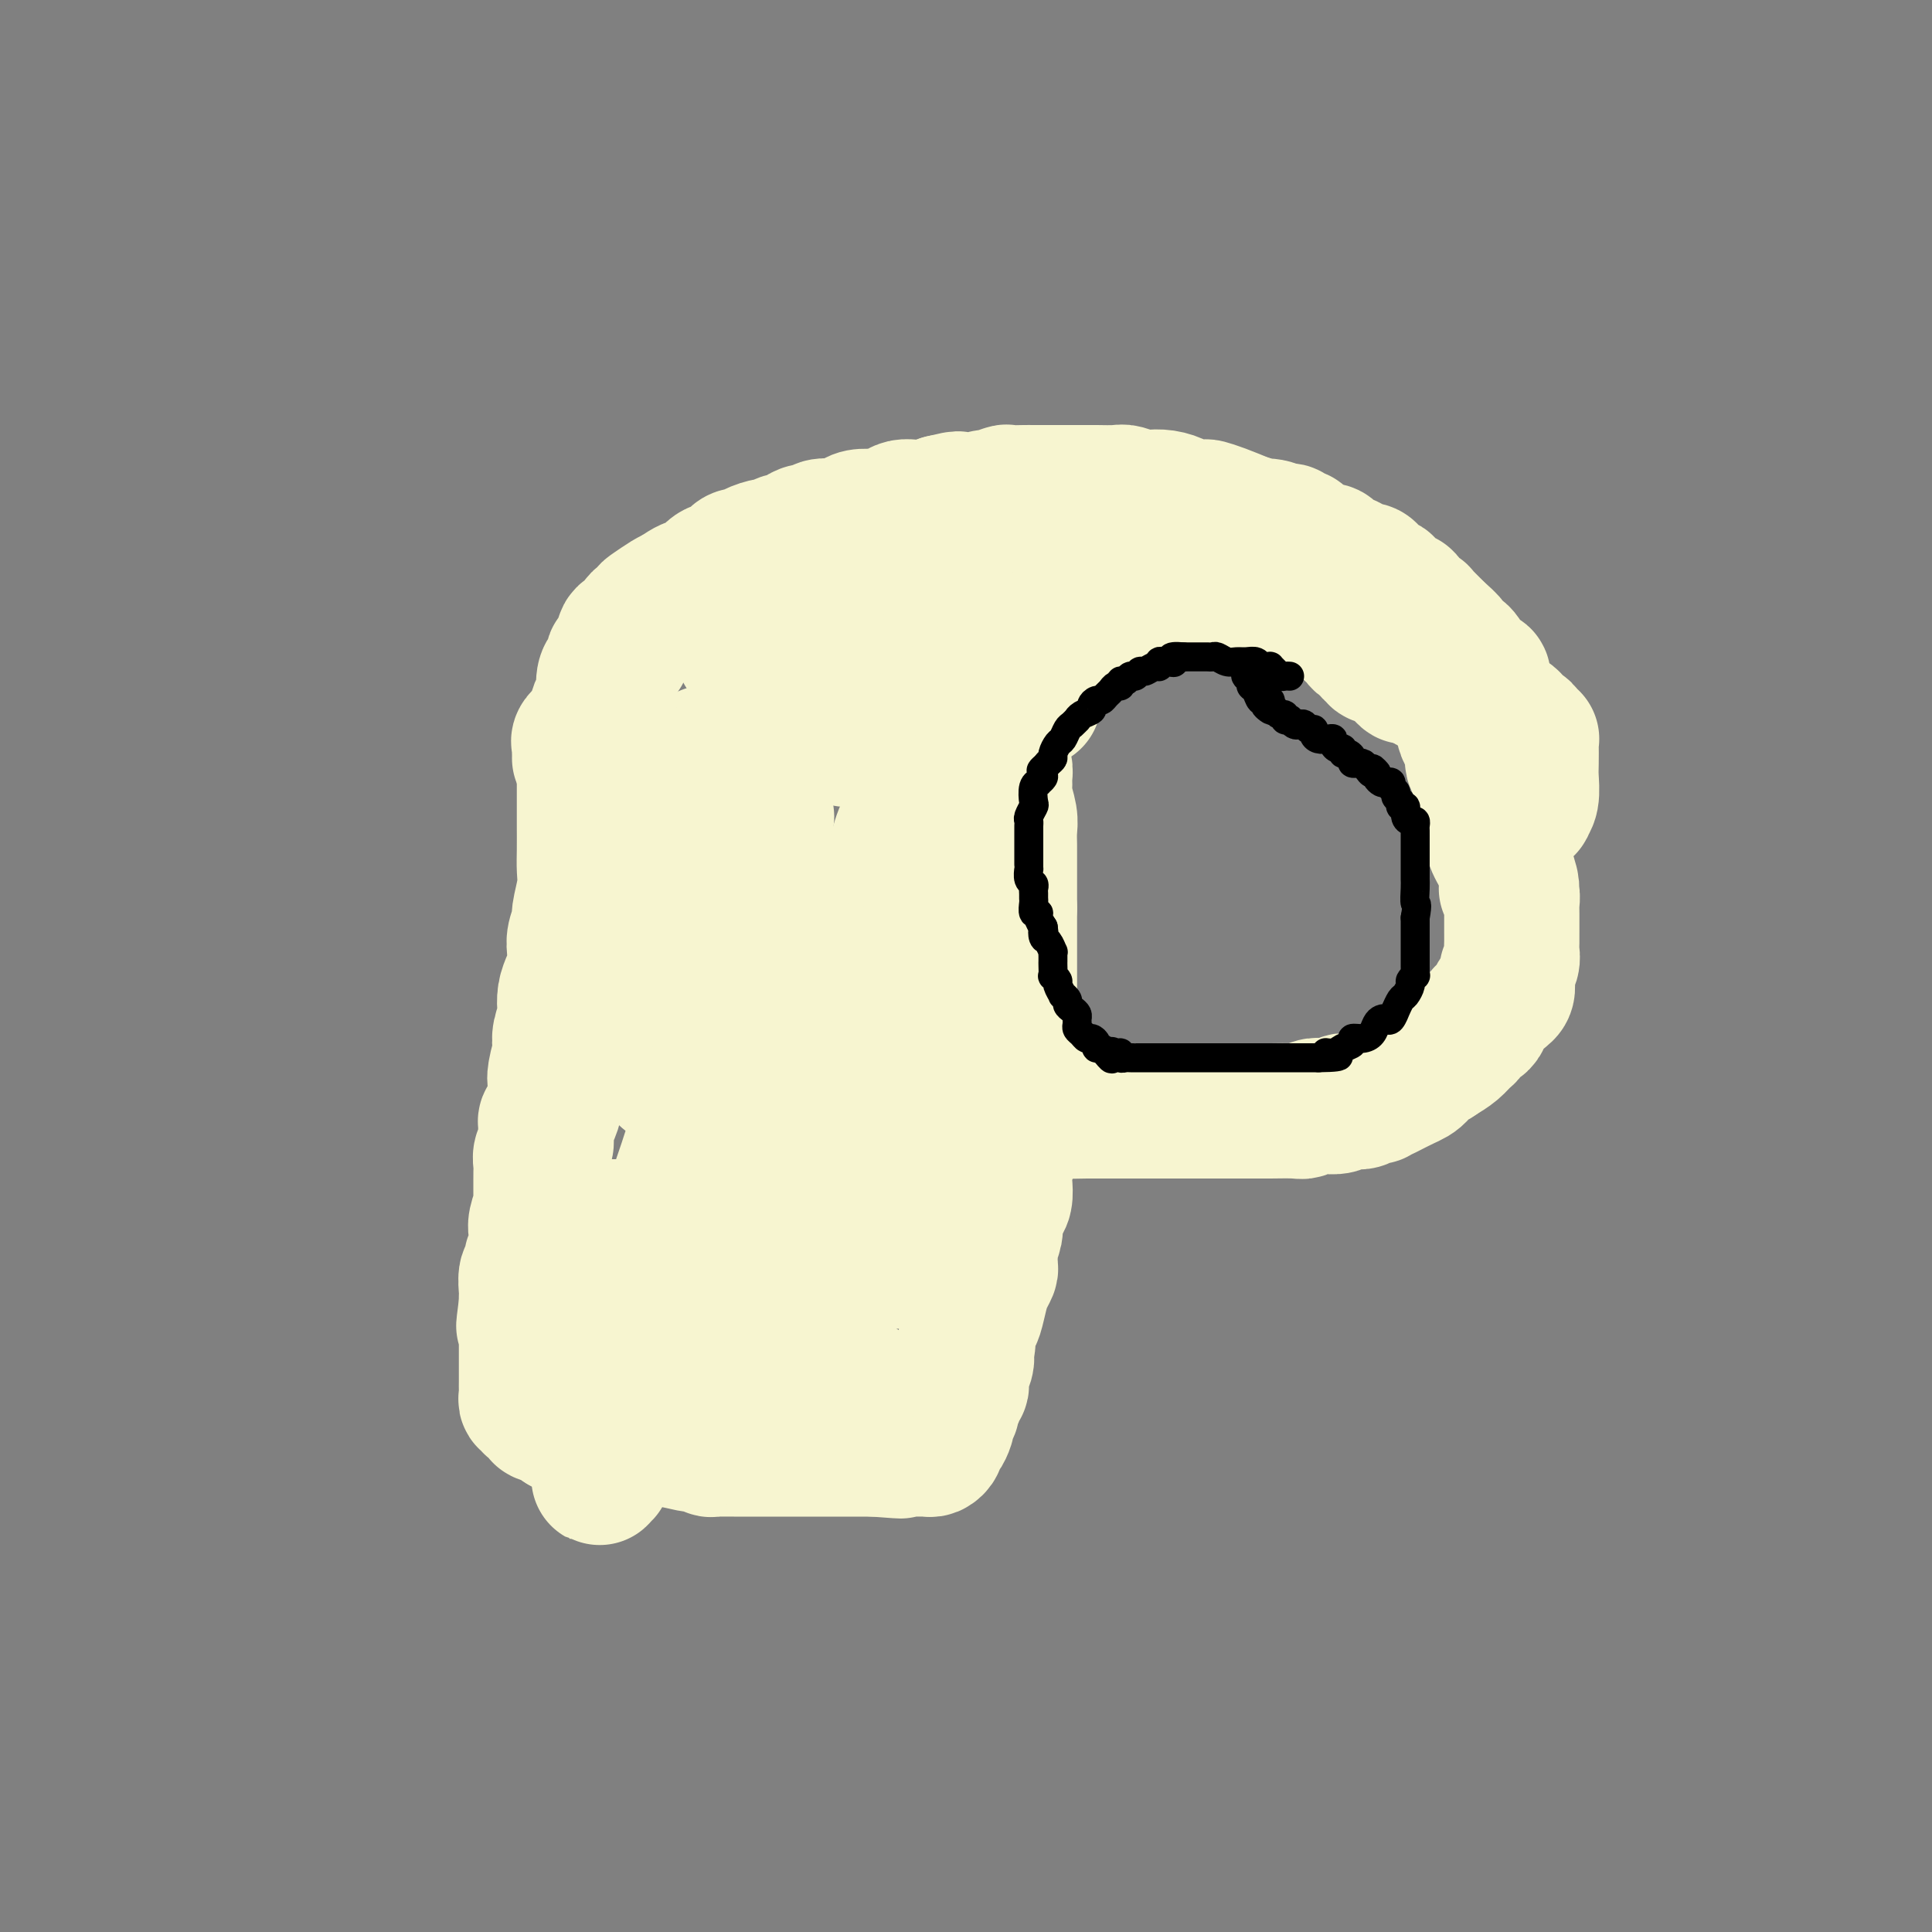 <svg viewBox='0 0 400 400' version='1.1' xmlns='http://www.w3.org/2000/svg' xmlns:xlink='http://www.w3.org/1999/xlink'><rect x="0" y="0" width="400" height="400" fill="#808080" stroke="none"/><g fill='none' stroke='#F7F5D0' stroke-width='28' stroke-linecap='round' stroke-linejoin='round'><path d='M121,161c-0.000,0.493 -0.000,0.987 0,1c0.000,0.013 0.000,-0.454 0,0c-0.000,0.454 -0.000,1.829 0,3c0.000,1.171 0.001,2.138 0,3c-0.001,0.862 -0.004,1.618 0,3c0.004,1.382 0.016,3.391 0,5c-0.016,1.609 -0.061,2.818 0,4c0.061,1.182 0.226,2.336 0,4c-0.226,1.664 -0.844,3.838 -1,5c-0.156,1.162 0.152,1.311 0,2c-0.152,0.689 -0.762,1.916 -1,3c-0.238,1.084 -0.102,2.023 0,3c0.102,0.977 0.172,1.990 0,3c-0.172,1.010 -0.586,2.017 -1,3c-0.414,0.983 -0.829,1.943 -1,3c-0.171,1.057 -0.097,2.211 0,3c0.097,0.789 0.219,1.212 0,2c-0.219,0.788 -0.777,1.939 -1,3c-0.223,1.061 -0.112,2.030 0,3'/><path d='M116,217c-0.713,8.959 0.006,3.358 0,2c-0.006,-1.358 -0.736,1.527 -1,3c-0.264,1.473 -0.060,1.532 0,2c0.060,0.468 -0.022,1.343 0,2c0.022,0.657 0.149,1.096 0,2c-0.149,0.904 -0.575,2.273 -1,3c-0.425,0.727 -0.850,0.814 -1,1c-0.150,0.186 -0.026,0.472 0,1c0.026,0.528 -0.046,1.297 0,2c0.046,0.703 0.208,1.339 0,2c-0.208,0.661 -0.788,1.348 -1,2c-0.212,0.652 -0.057,1.269 0,2c0.057,0.731 0.015,1.576 0,2c-0.015,0.424 -0.004,0.428 0,1c0.004,0.572 0.001,1.713 0,2c-0.001,0.287 0.001,-0.280 0,0c-0.001,0.280 -0.004,1.405 0,2c0.004,0.595 0.015,0.659 0,1c-0.015,0.341 -0.057,0.959 0,1c0.057,0.041 0.212,-0.494 0,0c-0.212,0.494 -0.793,2.019 -1,3c-0.207,0.981 -0.040,1.419 0,2c0.040,0.581 -0.046,1.305 0,2c0.046,0.695 0.222,1.359 0,2c-0.222,0.641 -0.844,1.257 -1,2c-0.156,0.743 0.154,1.614 0,2c-0.154,0.386 -0.773,0.289 -1,1c-0.227,0.711 -0.061,2.232 0,3c0.061,0.768 0.016,0.784 0,1c-0.016,0.216 -0.005,0.633 0,1c0.005,0.367 0.002,0.683 0,1'/><path d='M109,270c-1.083,8.378 -0.290,2.822 0,1c0.290,-1.822 0.078,0.089 0,1c-0.078,0.911 -0.021,0.822 0,1c0.021,0.178 0.006,0.624 0,1c-0.006,0.376 -0.001,0.682 0,1c0.001,0.318 0.000,0.648 0,1c-0.000,0.352 -0.000,0.724 0,1c0.000,0.276 0.000,0.454 0,1c-0.000,0.546 -0.000,1.460 0,2c0.000,0.540 0.000,0.707 0,1c-0.000,0.293 -0.000,0.712 0,1c0.000,0.288 0.000,0.444 0,1c-0.000,0.556 -0.001,1.512 0,2c0.001,0.488 0.004,0.508 0,1c-0.004,0.492 -0.016,1.456 0,2c0.016,0.544 0.060,0.667 0,1c-0.060,0.333 -0.222,0.877 0,1c0.222,0.123 0.829,-0.173 1,0c0.171,0.173 -0.095,0.817 0,1c0.095,0.183 0.550,-0.095 1,0c0.450,0.095 0.894,0.564 1,1c0.106,0.436 -0.126,0.838 0,1c0.126,0.162 0.608,0.082 1,0c0.392,-0.082 0.693,-0.166 1,0c0.307,0.166 0.621,0.583 1,1c0.379,0.417 0.823,0.833 1,1c0.177,0.167 0.089,0.083 0,0'/><path d='M116,295c1.284,0.944 0.995,0.304 1,0c0.005,-0.304 0.304,-0.274 1,0c0.696,0.274 1.789,0.790 2,1c0.211,0.210 -0.460,0.112 0,0c0.460,-0.112 2.051,-0.240 3,0c0.949,0.240 1.256,0.848 2,1c0.744,0.152 1.927,-0.152 3,0c1.073,0.152 2.037,0.759 3,1c0.963,0.241 1.925,0.118 3,0c1.075,-0.118 2.264,-0.229 4,0c1.736,0.229 4.020,0.797 5,1c0.980,0.203 0.658,0.040 1,0c0.342,-0.040 1.349,0.042 2,0c0.651,-0.042 0.947,-0.207 1,0c0.053,0.207 -0.137,0.788 0,1c0.137,0.212 0.602,0.057 1,0c0.398,-0.057 0.728,-0.015 1,0c0.272,0.015 0.484,0.004 1,0c0.516,-0.004 1.336,-0.001 2,0c0.664,0.001 1.173,0.000 2,0c0.827,-0.000 1.973,-0.000 3,0c1.027,0.000 1.937,0.000 3,0c1.063,-0.000 2.281,-0.000 3,0c0.719,0.000 0.940,0.000 2,0c1.060,-0.000 2.960,-0.000 4,0c1.040,0.000 1.220,0.000 2,0c0.780,-0.000 2.159,-0.000 3,0c0.841,0.000 1.143,0.000 2,0c0.857,-0.000 2.269,-0.000 3,0c0.731,0.000 0.780,0.000 1,0c0.220,-0.000 0.610,-0.000 1,0'/><path d='M181,300c10.214,0.774 3.247,0.207 1,0c-2.247,-0.207 0.224,-0.056 1,0c0.776,0.056 -0.143,0.015 0,0c0.143,-0.015 1.348,-0.004 2,0c0.652,0.004 0.752,0.001 1,0c0.248,-0.001 0.644,-0.000 1,0c0.356,0.000 0.673,-0.000 1,0c0.327,0.000 0.665,0.001 1,0c0.335,-0.001 0.668,-0.003 1,0c0.332,0.003 0.663,0.012 1,0c0.337,-0.012 0.682,-0.044 1,0c0.318,0.044 0.611,0.163 1,0c0.389,-0.163 0.875,-0.607 1,-1c0.125,-0.393 -0.111,-0.735 0,-1c0.111,-0.265 0.569,-0.452 1,-1c0.431,-0.548 0.833,-1.456 1,-2c0.167,-0.544 0.098,-0.724 0,-1c-0.098,-0.276 -0.223,-0.648 0,-1c0.223,-0.352 0.796,-0.684 1,-1c0.204,-0.316 0.040,-0.614 0,-1c-0.040,-0.386 0.046,-0.858 0,-1c-0.046,-0.142 -0.224,0.048 0,0c0.224,-0.048 0.848,-0.334 1,-1c0.152,-0.666 -0.169,-1.712 0,-2c0.169,-0.288 0.829,0.180 1,0c0.171,-0.180 -0.146,-1.010 0,-2c0.146,-0.990 0.756,-2.140 1,-3c0.244,-0.860 0.122,-1.430 0,-2'/><path d='M200,280c0.880,-3.455 0.081,-2.592 0,-3c-0.081,-0.408 0.556,-2.088 1,-3c0.444,-0.912 0.693,-1.055 1,-2c0.307,-0.945 0.671,-2.691 1,-4c0.329,-1.309 0.624,-2.183 1,-3c0.376,-0.817 0.832,-1.579 1,-2c0.168,-0.421 0.049,-0.501 0,-1c-0.049,-0.499 -0.028,-1.417 0,-2c0.028,-0.583 0.063,-0.832 0,-1c-0.063,-0.168 -0.223,-0.257 0,-1c0.223,-0.743 0.831,-2.142 1,-3c0.169,-0.858 -0.099,-1.177 0,-2c0.099,-0.823 0.566,-2.150 1,-3c0.434,-0.850 0.834,-1.225 1,-2c0.166,-0.775 0.097,-1.951 0,-3c-0.097,-1.049 -0.222,-1.969 0,-3c0.222,-1.031 0.792,-2.171 1,-3c0.208,-0.829 0.056,-1.345 0,-2c-0.056,-0.655 -0.015,-1.449 0,-2c0.015,-0.551 0.004,-0.858 0,-2c-0.004,-1.142 -0.001,-3.118 0,-4c0.001,-0.882 0.000,-0.670 0,-1c-0.000,-0.330 -0.000,-1.202 0,-2c0.000,-0.798 0.000,-1.523 0,-2c-0.000,-0.477 -0.000,-0.706 0,-1c0.000,-0.294 0.000,-0.652 0,-1c-0.000,-0.348 -0.000,-0.684 0,-1c0.000,-0.316 0.000,-0.610 0,-1c-0.000,-0.390 -0.000,-0.874 0,-1c0.000,-0.126 0.000,0.107 0,0c-0.000,-0.107 -0.000,-0.553 0,-1'/><path d='M209,218c0.000,-3.432 0.000,-1.511 0,-1c-0.000,0.511 0.000,-0.388 0,-1c0.000,-0.612 0.000,-0.937 0,-1c0.000,-0.063 -0.000,0.137 0,0c0.000,-0.137 0.000,-0.610 0,-1c0.000,-0.390 0.000,-0.696 0,-1c0.000,-0.304 0.000,-0.605 0,-1c0.000,-0.395 0.000,-0.883 0,-1c0.000,-0.117 0.000,0.136 0,0c0.000,-0.136 0.000,-0.662 0,-1c0.000,-0.338 0.000,-0.490 0,-1c0.000,-0.510 0.000,-1.380 0,-2c0.000,-0.620 0.000,-0.992 0,-1c0.000,-0.008 -0.000,0.349 0,0c0.000,-0.349 -0.000,-1.402 0,-2c0.000,-0.598 -0.000,-0.741 0,-1c0.000,-0.259 -0.000,-0.634 0,-1c0.000,-0.366 -0.000,-0.723 0,-1c0.000,-0.277 -0.000,-0.473 0,-1c0.000,-0.527 -0.000,-1.384 0,-2c0.000,-0.616 -0.000,-0.991 0,-1c0.000,-0.009 -0.000,0.349 0,0c0.000,-0.349 -0.000,-1.407 0,-2c0.000,-0.593 -0.000,-0.723 0,-1c0.000,-0.277 -0.000,-0.700 0,-1c0.000,-0.300 -0.000,-0.475 0,-1c0.000,-0.525 -0.000,-1.398 0,-2c0.000,-0.602 -0.000,-0.931 0,-1c0.000,-0.069 -0.000,0.123 0,0c0.000,-0.123 0.000,-0.562 0,-1'/><path d='M209,188c-0.000,-4.759 -0.000,-1.655 0,-1c0.000,0.655 0.000,-1.139 0,-2c-0.000,-0.861 -0.000,-0.791 0,-1c0.000,-0.209 0.000,-0.699 0,-1c-0.000,-0.301 -0.000,-0.412 0,-1c0.000,-0.588 0.000,-1.651 0,-2c-0.000,-0.349 -0.000,0.016 0,0c0.000,-0.016 0.001,-0.415 0,-1c-0.001,-0.585 -0.004,-1.358 0,-2c0.004,-0.642 0.015,-1.155 0,-2c-0.015,-0.845 -0.057,-2.022 0,-3c0.057,-0.978 0.212,-1.757 0,-3c-0.212,-1.243 -0.793,-2.949 -1,-4c-0.207,-1.051 -0.042,-1.447 0,-2c0.042,-0.553 -0.040,-1.261 0,-2c0.040,-0.739 0.203,-1.507 0,-2c-0.203,-0.493 -0.772,-0.709 -1,-1c-0.228,-0.291 -0.114,-0.656 0,-1c0.114,-0.344 0.227,-0.667 0,-1c-0.227,-0.333 -0.796,-0.678 -1,-1c-0.204,-0.322 -0.044,-0.622 0,-1c0.044,-0.378 -0.026,-0.832 0,-1c0.026,-0.168 0.150,-0.048 0,0c-0.150,0.048 -0.575,0.024 -1,0'/><path d='M205,153c-0.801,-5.415 -0.805,-1.451 -1,0c-0.195,1.451 -0.581,0.389 -1,0c-0.419,-0.389 -0.870,-0.104 -1,0c-0.130,0.104 0.062,0.028 -1,0c-1.062,-0.028 -3.376,-0.007 -5,0c-1.624,0.007 -2.558,0.002 -4,0c-1.442,-0.002 -3.394,-0.001 -5,0c-1.606,0.001 -2.868,0.001 -4,0c-1.132,-0.001 -2.135,-0.004 -3,0c-0.865,0.004 -1.590,0.015 -2,0c-0.410,-0.015 -0.503,-0.057 -1,0c-0.497,0.057 -1.398,0.211 -2,0c-0.602,-0.211 -0.905,-0.788 -1,-1c-0.095,-0.212 0.016,-0.058 0,0c-0.016,0.058 -0.161,0.019 -1,0c-0.839,-0.019 -2.374,-0.019 -3,0c-0.626,0.019 -0.343,0.057 -1,0c-0.657,-0.057 -2.254,-0.208 -4,0c-1.746,0.208 -3.642,0.774 -5,1c-1.358,0.226 -2.179,0.113 -3,0'/><path d='M157,153c-7.771,0.223 -3.198,0.781 -2,1c1.198,0.219 -0.978,0.097 -2,0c-1.022,-0.097 -0.890,-0.171 -1,0c-0.110,0.171 -0.463,0.586 -1,1c-0.537,0.414 -1.258,0.828 -2,1c-0.742,0.172 -1.506,0.103 -2,0c-0.494,-0.103 -0.720,-0.239 -1,0c-0.280,0.239 -0.615,0.852 -1,1c-0.385,0.148 -0.821,-0.168 -1,0c-0.179,0.168 -0.099,0.822 0,1c0.099,0.178 0.219,-0.118 0,0c-0.219,0.118 -0.777,0.652 -1,1c-0.223,0.348 -0.113,0.512 0,1c0.113,0.488 0.227,1.300 0,2c-0.227,0.700 -0.796,1.287 -1,2c-0.204,0.713 -0.044,1.551 0,2c0.044,0.449 -0.030,0.509 0,1c0.030,0.491 0.163,1.413 0,2c-0.163,0.587 -0.621,0.838 -1,1c-0.379,0.162 -0.679,0.236 -1,1c-0.321,0.764 -0.663,2.218 -1,3c-0.337,0.782 -0.668,0.891 -1,1'/><path d='M138,175c-0.798,2.929 0.208,1.751 0,2c-0.208,0.249 -1.628,1.925 -2,3c-0.372,1.075 0.304,1.551 0,2c-0.304,0.449 -1.588,0.873 -2,2c-0.412,1.127 0.048,2.957 0,4c-0.048,1.043 -0.605,1.300 -1,2c-0.395,0.700 -0.628,1.844 -1,3c-0.372,1.156 -0.884,2.324 -1,3c-0.116,0.676 0.163,0.861 0,1c-0.163,0.139 -0.769,0.233 -1,1c-0.231,0.767 -0.086,2.206 0,3c0.086,0.794 0.115,0.944 0,1c-0.115,0.056 -0.372,0.017 0,0c0.372,-0.017 1.374,-0.011 2,0c0.626,0.011 0.878,0.029 1,0c0.122,-0.029 0.116,-0.104 1,-1c0.884,-0.896 2.657,-2.612 4,-4c1.343,-1.388 2.255,-2.447 3,-3c0.745,-0.553 1.322,-0.599 2,-1c0.678,-0.401 1.456,-1.157 2,-2c0.544,-0.843 0.852,-1.773 2,-3c1.148,-1.227 3.135,-2.750 4,-4c0.865,-1.250 0.609,-2.226 1,-3c0.391,-0.774 1.428,-1.345 2,-2c0.572,-0.655 0.678,-1.394 1,-2c0.322,-0.606 0.859,-1.080 1,-2c0.141,-0.920 -0.116,-2.286 0,-3c0.116,-0.714 0.605,-0.775 1,-1c0.395,-0.225 0.698,-0.612 1,-1'/><path d='M158,170c1.198,-2.121 0.694,-0.423 0,1c-0.694,1.423 -1.578,2.573 -2,4c-0.422,1.427 -0.382,3.132 -1,5c-0.618,1.868 -1.894,3.900 -3,6c-1.106,2.100 -2.041,4.268 -3,7c-0.959,2.732 -1.941,6.026 -3,9c-1.059,2.974 -2.197,5.626 -3,8c-0.803,2.374 -1.273,4.469 -2,6c-0.727,1.531 -1.711,2.500 -2,3c-0.289,0.500 0.119,0.533 0,1c-0.119,0.467 -0.764,1.369 -1,2c-0.236,0.631 -0.063,0.992 0,1c0.063,0.008 0.015,-0.338 0,-1c-0.015,-0.662 0.001,-1.642 0,-3c-0.001,-1.358 -0.021,-3.096 1,-7c1.021,-3.904 3.083,-9.974 5,-15c1.917,-5.026 3.691,-9.007 5,-12c1.309,-2.993 2.155,-4.996 3,-7'/><path d='M152,178c2.861,-7.604 3.015,-4.613 3,-4c-0.015,0.613 -0.198,-1.154 0,-2c0.198,-0.846 0.776,-0.773 1,0c0.224,0.773 0.094,2.247 0,3c-0.094,0.753 -0.154,0.784 0,2c0.154,1.216 0.520,3.617 0,7c-0.520,3.383 -1.927,7.749 -3,12c-1.073,4.251 -1.811,8.388 -3,13c-1.189,4.612 -2.828,9.700 -4,15c-1.172,5.300 -1.876,10.811 -3,15c-1.124,4.189 -2.667,7.054 -4,11c-1.333,3.946 -2.455,8.971 -3,12c-0.545,3.029 -0.511,4.062 -1,6c-0.489,1.938 -1.499,4.781 -2,6c-0.501,1.219 -0.493,0.815 -1,3c-0.507,2.185 -1.529,6.960 -3,11c-1.471,4.040 -3.390,7.345 -4,10c-0.610,2.655 0.088,4.659 0,6c-0.088,1.341 -0.962,2.019 -1,2c-0.038,-0.019 0.759,-0.736 1,-1c0.241,-0.264 -0.074,-0.075 0,-1c0.074,-0.925 0.537,-2.962 1,-5'/><path d='M126,299c0.589,-1.698 1.560,-3.442 2,-5c0.440,-1.558 0.347,-2.928 1,-6c0.653,-3.072 2.050,-7.846 3,-11c0.950,-3.154 1.452,-4.689 2,-7c0.548,-2.311 1.141,-5.399 2,-9c0.859,-3.601 1.985,-7.715 3,-11c1.015,-3.285 1.918,-5.742 3,-9c1.082,-3.258 2.342,-7.316 3,-10c0.658,-2.684 0.712,-3.993 1,-5c0.288,-1.007 0.808,-1.711 1,-2c0.192,-0.289 0.055,-0.163 0,0c-0.055,0.163 -0.028,0.364 0,1c0.028,0.636 0.057,1.707 0,6c-0.057,4.293 -0.200,11.808 -1,19c-0.800,7.192 -2.256,14.060 -3,20c-0.744,5.940 -0.774,10.951 -1,15c-0.226,4.049 -0.648,7.137 -1,9c-0.352,1.863 -0.636,2.501 -1,3c-0.364,0.499 -0.810,0.859 -1,1c-0.190,0.141 -0.126,0.065 0,0c0.126,-0.065 0.314,-0.117 1,0c0.686,0.117 1.872,0.404 3,0c1.128,-0.404 2.199,-1.500 4,-3c1.801,-1.500 4.331,-3.404 7,-6c2.669,-2.596 5.477,-5.885 8,-8c2.523,-2.115 4.762,-3.058 7,-4'/><path d='M169,277c4.182,-3.394 1.636,-1.379 1,-1c-0.636,0.379 0.637,-0.876 1,-1c0.363,-0.124 -0.183,0.885 0,1c0.183,0.115 1.097,-0.663 0,2c-1.097,2.663 -4.203,8.766 -6,12c-1.797,3.234 -2.283,3.598 -3,4c-0.717,0.402 -1.665,0.841 -2,1c-0.335,0.159 -0.058,0.038 0,0c0.058,-0.038 -0.103,0.007 0,0c0.103,-0.007 0.472,-0.068 1,0c0.528,0.068 1.217,0.263 2,0c0.783,-0.263 1.660,-0.984 4,-2c2.340,-1.016 6.143,-2.329 8,-3c1.857,-0.671 1.767,-0.702 2,-1c0.233,-0.298 0.789,-0.864 1,-1c0.211,-0.136 0.077,0.160 0,0c-0.077,-0.160 -0.098,-0.774 0,-1c0.098,-0.226 0.314,-0.065 0,0c-0.314,0.065 -1.157,0.032 -2,0'/><path d='M176,287c1.939,-1.083 -0.212,-0.292 -2,0c-1.788,0.292 -3.213,0.085 -5,0c-1.787,-0.085 -3.935,-0.048 -5,0c-1.065,0.048 -1.046,0.109 -1,0c0.046,-0.109 0.120,-0.387 0,-1c-0.120,-0.613 -0.435,-1.562 0,-3c0.435,-1.438 1.619,-3.364 2,-5c0.381,-1.636 -0.040,-2.981 1,-6c1.040,-3.019 3.542,-7.711 5,-11c1.458,-3.289 1.871,-5.174 3,-8c1.129,-2.826 2.974,-6.592 4,-10c1.026,-3.408 1.233,-6.457 2,-9c0.767,-2.543 2.092,-4.581 3,-7c0.908,-2.419 1.397,-5.220 2,-8c0.603,-2.780 1.318,-5.539 2,-8c0.682,-2.461 1.330,-4.623 2,-7c0.670,-2.377 1.360,-4.970 2,-8c0.640,-3.030 1.229,-6.499 2,-9c0.771,-2.501 1.723,-4.036 2,-6c0.277,-1.964 -0.122,-4.358 0,-6c0.122,-1.642 0.765,-2.533 1,-3c0.235,-0.467 0.063,-0.509 0,-1c-0.063,-0.491 -0.017,-1.431 0,-2c0.017,-0.569 0.005,-0.769 0,-1c-0.005,-0.231 -0.001,-0.495 0,-1c0.001,-0.505 0.001,-1.253 0,-2'/><path d='M196,165c2.012,-9.983 0.541,-3.942 0,-2c-0.541,1.942 -0.154,-0.217 0,-1c0.154,-0.783 0.075,-0.190 0,0c-0.075,0.190 -0.145,-0.024 -1,0c-0.855,0.024 -2.494,0.285 -3,1c-0.506,0.715 0.120,1.885 0,3c-0.120,1.115 -0.985,2.176 -2,3c-1.015,0.824 -2.178,1.412 -3,3c-0.822,1.588 -1.303,4.175 -2,6c-0.697,1.825 -1.611,2.887 -2,4c-0.389,1.113 -0.255,2.278 -1,4c-0.745,1.722 -2.370,4.000 -3,6c-0.630,2.000 -0.263,3.721 -1,7c-0.737,3.279 -2.576,8.115 -4,12c-1.424,3.885 -2.434,6.820 -3,9c-0.566,2.180 -0.688,3.605 -1,5c-0.312,1.395 -0.815,2.758 -1,4c-0.185,1.242 -0.054,2.362 0,3c0.054,0.638 0.029,0.795 0,1c-0.029,0.205 -0.064,0.459 0,1c0.064,0.541 0.227,1.369 0,2c-0.227,0.631 -0.845,1.064 -1,2c-0.155,0.936 0.154,2.375 0,3c-0.154,0.625 -0.772,0.438 -1,1c-0.228,0.562 -0.065,1.875 0,2c0.065,0.125 0.033,-0.937 0,-2'/><path d='M167,242c-1.698,7.090 0.056,-0.184 1,-5c0.944,-4.816 1.079,-7.175 1,-10c-0.079,-2.825 -0.372,-6.116 0,-9c0.372,-2.884 1.409,-5.361 2,-8c0.591,-2.639 0.734,-5.438 1,-7c0.266,-1.562 0.653,-1.885 1,-2c0.347,-0.115 0.653,-0.020 1,0c0.347,0.020 0.736,-0.033 1,0c0.264,0.033 0.403,0.154 1,2c0.597,1.846 1.651,5.419 2,8c0.349,2.581 -0.008,4.171 0,6c0.008,1.829 0.380,3.899 1,8c0.620,4.101 1.489,10.235 2,13c0.511,2.765 0.663,2.162 1,4c0.337,1.838 0.860,6.118 1,8c0.140,1.882 -0.103,1.365 0,2c0.103,0.635 0.553,2.423 1,3c0.447,0.577 0.891,-0.058 1,0c0.109,0.058 -0.118,0.807 0,1c0.118,0.193 0.579,-0.171 1,0c0.421,0.171 0.801,0.877 1,0c0.199,-0.877 0.218,-3.338 1,-5c0.782,-1.662 2.326,-2.524 3,-4c0.674,-1.476 0.478,-3.564 1,-6c0.522,-2.436 1.761,-5.218 3,-8'/><path d='M195,233c1.359,-4.951 0.756,-5.829 1,-7c0.244,-1.171 1.333,-2.635 2,-4c0.667,-1.365 0.910,-2.630 1,-3c0.090,-0.370 0.026,0.155 0,0c-0.026,-0.155 -0.013,-0.992 0,0c0.013,0.992 0.028,3.812 0,6c-0.028,2.188 -0.099,3.745 0,6c0.099,2.255 0.367,5.210 0,8c-0.367,2.790 -1.370,5.417 -2,7c-0.630,1.583 -0.886,2.124 -1,3c-0.114,0.876 -0.086,2.089 0,3c0.086,0.911 0.230,1.522 0,2c-0.230,0.478 -0.832,0.824 -1,1c-0.168,0.176 0.100,0.180 0,1c-0.100,0.820 -0.566,2.454 -1,3c-0.434,0.546 -0.835,0.003 -1,0c-0.165,-0.003 -0.092,0.535 0,1c0.092,0.465 0.204,0.857 0,1c-0.204,0.143 -0.725,0.038 -1,0c-0.275,-0.038 -0.305,-0.010 -1,0c-0.695,0.010 -2.056,0.003 -3,0c-0.944,-0.003 -1.472,-0.001 -2,0'/><path d='M186,261c-1.633,0.309 -1.717,0.083 -2,0c-0.283,-0.083 -0.767,-0.022 -1,0c-0.233,0.022 -0.216,0.006 -1,0c-0.784,-0.006 -2.367,-0.002 -3,0c-0.633,0.002 -0.314,0.000 -1,0c-0.686,-0.000 -2.376,-0.000 -3,0c-0.624,0.000 -0.182,-0.000 -1,0c-0.818,0.000 -2.894,0.001 -4,0c-1.106,-0.001 -1.240,-0.004 -2,0c-0.760,0.004 -2.144,0.016 -3,0c-0.856,-0.016 -1.182,-0.061 -2,0c-0.818,0.061 -2.126,0.226 -3,0c-0.874,-0.226 -1.315,-0.844 -2,-1c-0.685,-0.156 -1.616,0.151 -2,0c-0.384,-0.151 -0.221,-0.759 -1,-1c-0.779,-0.241 -2.499,-0.116 -3,0c-0.501,0.116 0.215,0.224 0,0c-0.215,-0.224 -1.363,-0.781 -2,-1c-0.637,-0.219 -0.762,-0.101 -1,0c-0.238,0.101 -0.589,0.185 -1,0c-0.411,-0.185 -0.884,-0.638 -1,-1c-0.116,-0.362 0.124,-0.632 0,-1c-0.124,-0.368 -0.611,-0.834 -1,-1c-0.389,-0.166 -0.681,-0.030 -1,0c-0.319,0.030 -0.666,-0.044 -1,0c-0.334,0.044 -0.653,0.208 -1,0c-0.347,-0.208 -0.720,-0.788 -1,-1c-0.280,-0.212 -0.467,-0.057 -1,0c-0.533,0.057 -1.413,0.015 -2,0c-0.587,-0.015 -0.882,-0.004 -1,0c-0.118,0.004 -0.059,0.002 0,0'/><path d='M138,254c-3.583,-1.083 -1.539,-0.290 -1,0c0.539,0.290 -0.427,0.078 -1,0c-0.573,-0.078 -0.751,-0.021 -1,0c-0.249,0.021 -0.567,0.006 -1,0c-0.433,-0.006 -0.980,-0.001 -2,0c-1.020,0.001 -2.512,0.000 -3,0c-0.488,-0.000 0.027,-0.000 0,0c-0.027,0.000 -0.595,0.000 -1,0c-0.405,-0.000 -0.648,-0.000 -1,0c-0.352,0.000 -0.815,0.000 -1,0c-0.185,-0.000 -0.093,-0.000 0,0'/><path d='M214,145c-0.120,-0.753 -0.240,-1.507 0,-2c0.240,-0.493 0.839,-0.726 1,-1c0.161,-0.274 -0.115,-0.589 0,-1c0.115,-0.411 0.621,-0.917 1,-1c0.379,-0.083 0.630,0.258 1,0c0.370,-0.258 0.858,-1.116 1,-2c0.142,-0.884 -0.063,-1.796 0,-2c0.063,-0.204 0.394,0.300 1,0c0.606,-0.300 1.486,-1.405 2,-2c0.514,-0.595 0.663,-0.681 1,-1c0.337,-0.319 0.864,-0.870 1,-1c0.136,-0.130 -0.117,0.161 0,0c0.117,-0.161 0.605,-0.775 1,-1c0.395,-0.225 0.698,-0.059 1,0c0.302,0.059 0.605,0.013 1,0c0.395,-0.013 0.883,0.007 1,0c0.117,-0.007 -0.136,-0.039 0,0c0.136,0.039 0.663,0.151 1,0c0.337,-0.151 0.486,-0.566 1,-1c0.514,-0.434 1.395,-0.887 2,-1c0.605,-0.113 0.936,0.114 1,0c0.064,-0.114 -0.137,-0.571 0,-1c0.137,-0.429 0.614,-0.832 1,-1c0.386,-0.168 0.681,-0.100 1,0c0.319,0.100 0.663,0.233 1,0c0.337,-0.233 0.668,-0.832 1,-1c0.332,-0.168 0.666,0.095 1,0c0.334,-0.095 0.667,-0.547 1,-1'/><path d='M238,125c3.256,-1.697 1.395,-0.441 1,0c-0.395,0.441 0.674,0.066 1,0c0.326,-0.066 -0.093,0.179 0,0c0.093,-0.179 0.698,-0.780 1,-1c0.302,-0.220 0.300,-0.059 1,0c0.700,0.059 2.102,0.016 3,0c0.898,-0.016 1.292,-0.004 2,0c0.708,0.004 1.732,0.001 2,0c0.268,-0.001 -0.219,-0.000 0,0c0.219,0.000 1.143,0.000 2,0c0.857,-0.000 1.647,-0.000 2,0c0.353,0.000 0.269,0.000 1,0c0.731,-0.000 2.276,-0.000 3,0c0.724,0.000 0.627,0.000 1,0c0.373,-0.000 1.216,-0.000 2,0c0.784,0.000 1.508,-0.000 2,0c0.492,0.000 0.751,0.000 1,0c0.249,-0.000 0.489,-0.000 1,0c0.511,0.000 1.292,0.000 2,0c0.708,-0.000 1.342,-0.000 2,0c0.658,0.000 1.342,0.000 2,0c0.658,-0.000 1.292,-0.001 2,0c0.708,0.001 1.490,0.003 2,0c0.510,-0.003 0.749,-0.011 1,0c0.251,0.011 0.514,0.040 1,0c0.486,-0.040 1.194,-0.151 2,0c0.806,0.151 1.711,0.562 2,1c0.289,0.438 -0.036,0.901 0,1c0.036,0.099 0.433,-0.166 1,0c0.567,0.166 1.305,0.762 2,1c0.695,0.238 1.348,0.119 2,0'/><path d='M285,127c1.278,0.641 0.972,0.745 1,1c0.028,0.255 0.389,0.661 1,1c0.611,0.339 1.473,0.612 2,1c0.527,0.388 0.720,0.892 1,1c0.280,0.108 0.649,-0.178 1,0c0.351,0.178 0.686,0.821 1,1c0.314,0.179 0.609,-0.106 1,0c0.391,0.106 0.879,0.602 1,1c0.121,0.398 -0.126,0.698 0,1c0.126,0.302 0.627,0.607 1,1c0.373,0.393 0.620,0.875 1,1c0.380,0.125 0.892,-0.108 1,0c0.108,0.108 -0.188,0.556 0,1c0.188,0.444 0.858,0.884 1,1c0.142,0.116 -0.245,-0.093 0,0c0.245,0.093 1.124,0.486 2,2c0.876,1.514 1.751,4.149 2,5c0.249,0.851 -0.127,-0.081 0,0c0.127,0.081 0.756,1.175 1,2c0.244,0.825 0.102,1.380 0,2c-0.102,0.620 -0.163,1.305 0,2c0.163,0.695 0.552,1.401 1,2c0.448,0.599 0.955,1.093 1,2c0.045,0.907 -0.372,2.228 0,3c0.372,0.772 1.534,0.995 2,2c0.466,1.005 0.237,2.790 0,4c-0.237,1.210 -0.481,1.843 0,3c0.481,1.157 1.686,2.836 2,4c0.314,1.164 -0.261,1.813 0,3c0.261,1.187 1.360,2.910 2,4c0.640,1.090 0.820,1.545 1,2'/><path d='M312,180c1.858,6.310 0.502,2.085 0,1c-0.502,-1.085 -0.148,0.970 0,2c0.148,1.030 0.092,1.035 0,1c-0.092,-0.035 -0.221,-0.112 0,0c0.221,0.112 0.791,0.411 1,1c0.209,0.589 0.056,1.466 0,2c-0.056,0.534 -0.015,0.725 0,1c0.015,0.275 0.004,0.632 0,1c-0.004,0.368 -0.001,0.745 0,1c0.001,0.255 -0.000,0.386 0,1c0.000,0.614 0.001,1.711 0,2c-0.001,0.289 -0.004,-0.231 0,0c0.004,0.231 0.015,1.214 0,2c-0.015,0.786 -0.057,1.375 0,2c0.057,0.625 0.212,1.284 0,2c-0.212,0.716 -0.793,1.488 -1,2c-0.207,0.512 -0.040,0.765 0,1c0.040,0.235 -0.045,0.454 0,1c0.045,0.546 0.221,1.420 0,2c-0.221,0.580 -0.837,0.866 -1,1c-0.163,0.134 0.129,0.115 0,0c-0.129,-0.115 -0.679,-0.328 -1,0c-0.321,0.328 -0.415,1.196 -1,2c-0.585,0.804 -1.663,1.543 -2,2c-0.337,0.457 0.065,0.632 0,1c-0.065,0.368 -0.597,0.928 -1,1c-0.403,0.072 -0.677,-0.342 -1,0c-0.323,0.342 -0.695,1.442 -1,2c-0.305,0.558 -0.544,0.573 -1,1c-0.456,0.427 -1.130,1.265 -2,2c-0.870,0.735 -1.935,1.368 -3,2'/><path d='M298,219c-2.531,2.009 -1.859,0.031 -2,0c-0.141,-0.031 -1.095,1.887 -2,3c-0.905,1.113 -1.762,1.423 -3,2c-1.238,0.577 -2.857,1.422 -4,2c-1.143,0.578 -1.811,0.891 -2,1c-0.189,0.109 0.101,0.015 0,0c-0.101,-0.015 -0.595,0.047 -1,0c-0.405,-0.047 -0.723,-0.205 -1,0c-0.277,0.205 -0.515,0.773 -1,1c-0.485,0.227 -1.218,0.112 -2,0c-0.782,-0.112 -1.614,-0.222 -2,0c-0.386,0.222 -0.327,0.778 -1,1c-0.673,0.222 -2.079,0.112 -3,0c-0.921,-0.112 -1.359,-0.226 -2,0c-0.641,0.226 -1.487,0.793 -2,1c-0.513,0.207 -0.693,0.056 -2,0c-1.307,-0.056 -3.743,-0.015 -5,0c-1.257,0.015 -1.337,0.004 -2,0c-0.663,-0.004 -1.910,-0.001 -3,0c-1.090,0.001 -2.024,0.000 -3,0c-0.976,-0.000 -1.994,-0.000 -3,0c-1.006,0.000 -2.002,0.000 -3,0c-0.998,-0.000 -1.999,-0.000 -3,0c-1.001,0.000 -2.001,0.000 -3,0c-0.999,-0.000 -1.997,-0.000 -3,0c-1.003,0.000 -2.012,0.000 -3,0c-0.988,-0.000 -1.955,-0.000 -3,0c-1.045,0.000 -2.167,0.000 -3,0c-0.833,-0.000 -1.378,-0.000 -2,0c-0.622,0.000 -1.321,0.000 -2,0c-0.679,-0.000 -1.340,-0.000 -2,0'/><path d='M225,230c-8.543,0.154 -3.901,0.037 -2,0c1.901,-0.037 1.060,0.004 0,0c-1.060,-0.004 -2.340,-0.054 -3,0c-0.660,0.054 -0.702,0.212 -1,0c-0.298,-0.212 -0.853,-0.793 -1,-1c-0.147,-0.207 0.114,-0.040 0,0c-0.114,0.040 -0.604,-0.046 -1,0c-0.396,0.046 -0.699,0.223 -1,0c-0.301,-0.223 -0.599,-0.848 -1,-1c-0.401,-0.152 -0.904,0.167 -1,0c-0.096,-0.167 0.216,-0.820 0,-1c-0.216,-0.180 -0.961,0.112 -1,0c-0.039,-0.112 0.628,-0.630 0,-1c-0.628,-0.370 -2.552,-0.594 -4,-1c-1.448,-0.406 -2.419,-0.996 -4,-1c-1.581,-0.004 -3.772,0.576 -8,0c-4.228,-0.576 -10.494,-2.307 -13,-3c-2.506,-0.693 -1.253,-0.346 0,0'/><path d='M120,157c0.004,-0.335 0.008,-0.671 0,-1c-0.008,-0.329 -0.027,-0.653 0,-1c0.027,-0.347 0.101,-0.717 0,-1c-0.101,-0.283 -0.377,-0.479 0,-1c0.377,-0.521 1.407,-1.368 2,-2c0.593,-0.632 0.750,-1.048 1,-2c0.250,-0.952 0.593,-2.439 1,-3c0.407,-0.561 0.878,-0.196 1,-1c0.122,-0.804 -0.103,-2.777 0,-4c0.103,-1.223 0.535,-1.694 1,-2c0.465,-0.306 0.962,-0.445 1,-1c0.038,-0.555 -0.383,-1.525 0,-2c0.383,-0.475 1.568,-0.456 2,-1c0.432,-0.544 0.109,-1.651 0,-2c-0.109,-0.349 -0.006,0.062 0,0c0.006,-0.062 -0.087,-0.595 0,-1c0.087,-0.405 0.353,-0.682 1,-1c0.647,-0.318 1.676,-0.677 2,-1c0.324,-0.323 -0.056,-0.610 0,-1c0.056,-0.390 0.546,-0.882 1,-1c0.454,-0.118 0.870,0.137 1,0c0.130,-0.137 -0.027,-0.666 0,-1c0.027,-0.334 0.238,-0.475 1,-1c0.762,-0.525 2.075,-1.436 3,-2c0.925,-0.564 1.463,-0.782 2,-1'/><path d='M140,123c2.422,-1.797 2.977,-1.788 4,-2c1.023,-0.212 2.515,-0.644 3,-1c0.485,-0.356 -0.038,-0.634 0,-1c0.038,-0.366 0.637,-0.819 1,-1c0.363,-0.181 0.491,-0.091 1,0c0.509,0.091 1.397,0.183 2,0c0.603,-0.183 0.919,-0.640 1,-1c0.081,-0.360 -0.073,-0.622 0,-1c0.073,-0.378 0.371,-0.871 1,-1c0.629,-0.129 1.587,0.105 2,0c0.413,-0.105 0.281,-0.549 1,-1c0.719,-0.451 2.290,-0.908 3,-1c0.710,-0.092 0.560,0.182 1,0c0.440,-0.182 1.470,-0.818 2,-1c0.530,-0.182 0.560,0.091 1,0c0.440,-0.091 1.292,-0.546 2,-1c0.708,-0.454 1.274,-0.905 2,-1c0.726,-0.095 1.612,0.168 2,0c0.388,-0.168 0.277,-0.767 1,-1c0.723,-0.233 2.280,-0.101 3,0c0.720,0.101 0.601,0.171 1,0c0.399,-0.171 1.314,-0.585 2,-1c0.686,-0.415 1.142,-0.833 2,-1c0.858,-0.167 2.117,-0.083 3,0c0.883,0.083 1.391,0.166 2,0c0.609,-0.166 1.318,-0.580 2,-1c0.682,-0.420 1.338,-0.847 2,-1c0.662,-0.153 1.332,-0.031 2,0c0.668,0.031 1.334,-0.030 2,0c0.666,0.030 1.333,0.151 2,0c0.667,-0.151 1.333,-0.576 2,-1'/><path d='M195,104c5.820,-1.392 2.369,-0.372 1,0c-1.369,0.372 -0.657,0.096 0,0c0.657,-0.096 1.259,-0.011 2,0c0.741,0.011 1.621,-0.054 2,0c0.379,0.054 0.256,0.225 1,0c0.744,-0.225 2.353,-0.845 3,-1c0.647,-0.155 0.331,0.155 1,0c0.669,-0.155 2.323,-0.773 3,-1c0.677,-0.227 0.376,-0.061 1,0c0.624,0.061 2.174,0.016 3,0c0.826,-0.016 0.928,-0.004 2,0c1.072,0.004 3.113,0.001 4,0c0.887,-0.001 0.619,-0.000 1,0c0.381,0.000 1.411,0.000 2,0c0.589,-0.000 0.736,-0.000 1,0c0.264,0.000 0.645,0.000 1,0c0.355,-0.000 0.685,-0.001 1,0c0.315,0.001 0.616,0.004 1,0c0.384,-0.004 0.850,-0.015 2,0c1.150,0.015 2.982,0.056 4,0c1.018,-0.056 1.222,-0.208 2,0c0.778,0.208 2.131,0.778 3,1c0.869,0.222 1.253,0.098 2,0c0.747,-0.098 1.857,-0.170 3,0c1.143,0.170 2.318,0.581 3,1c0.682,0.419 0.870,0.847 1,1c0.130,0.153 0.203,0.033 1,0c0.797,-0.033 2.317,0.022 3,0c0.683,-0.022 0.530,-0.121 1,0c0.470,0.121 1.563,0.463 3,1c1.437,0.537 3.219,1.268 5,2'/><path d='M258,108c4.477,1.171 2.169,1.097 2,1c-0.169,-0.097 1.800,-0.218 3,0c1.200,0.218 1.631,0.776 2,1c0.369,0.224 0.675,0.116 1,0c0.325,-0.116 0.668,-0.239 1,0c0.332,0.239 0.651,0.838 1,1c0.349,0.162 0.727,-0.115 1,0c0.273,0.115 0.439,0.622 1,1c0.561,0.378 1.515,0.626 2,1c0.485,0.374 0.501,0.873 1,1c0.499,0.127 1.481,-0.120 2,0c0.519,0.120 0.577,0.606 1,1c0.423,0.394 1.213,0.697 2,1c0.787,0.303 1.573,0.606 2,1c0.427,0.394 0.496,0.881 1,1c0.504,0.119 1.445,-0.128 2,0c0.555,0.128 0.726,0.631 1,1c0.274,0.369 0.651,0.606 1,1c0.349,0.394 0.671,0.947 1,1c0.329,0.053 0.666,-0.394 1,0c0.334,0.394 0.666,1.629 1,2c0.334,0.371 0.672,-0.121 1,0c0.328,0.121 0.648,0.855 1,1c0.352,0.145 0.737,-0.299 1,0c0.263,0.299 0.403,1.341 1,2c0.597,0.659 1.652,0.936 2,1c0.348,0.064 -0.010,-0.086 0,0c0.010,0.086 0.387,0.408 1,1c0.613,0.592 1.461,1.455 2,2c0.539,0.545 0.770,0.773 1,1'/><path d='M298,131c2.506,2.192 1.770,1.674 2,2c0.230,0.326 1.424,1.498 2,2c0.576,0.502 0.532,0.334 1,1c0.468,0.666 1.446,2.167 2,3c0.554,0.833 0.683,0.997 1,1c0.317,0.003 0.821,-0.154 1,0c0.179,0.154 0.034,0.620 0,1c-0.034,0.380 0.043,0.676 0,1c-0.043,0.324 -0.205,0.677 0,1c0.205,0.323 0.777,0.615 1,1c0.223,0.385 0.097,0.864 0,1c-0.097,0.136 -0.166,-0.072 0,0c0.166,0.072 0.565,0.423 1,1c0.435,0.577 0.905,1.381 1,2c0.095,0.619 -0.185,1.052 0,1c0.185,-0.052 0.834,-0.589 1,0c0.166,0.589 -0.153,2.304 0,3c0.153,0.696 0.776,0.371 1,1c0.224,0.629 0.050,2.210 0,3c-0.050,0.790 0.025,0.789 0,1c-0.025,0.211 -0.151,0.635 0,1c0.151,0.365 0.580,0.672 1,1c0.420,0.328 0.830,0.675 1,1c0.170,0.325 0.098,0.626 0,1c-0.098,0.374 -0.222,0.821 0,1c0.222,0.179 0.792,0.089 1,0c0.208,-0.089 0.056,-0.179 0,0c-0.056,0.179 -0.015,0.625 0,1c0.015,0.375 0.004,0.679 0,1c-0.004,0.321 -0.002,0.661 0,1'/><path d='M315,165c1.460,3.883 1.109,1.592 1,1c-0.109,-0.592 0.023,0.517 0,1c-0.023,0.483 -0.202,0.340 0,0c0.202,-0.340 0.786,-0.876 1,-2c0.214,-1.124 0.058,-2.837 0,-4c-0.058,-1.163 -0.020,-1.775 0,-3c0.020,-1.225 0.020,-3.063 0,-4c-0.020,-0.937 -0.061,-0.973 0,-1c0.061,-0.027 0.224,-0.044 0,0c-0.224,0.044 -0.833,0.148 -1,0c-0.167,-0.148 0.110,-0.548 0,-1c-0.110,-0.452 -0.605,-0.956 -1,-1c-0.395,-0.044 -0.690,0.374 -1,0c-0.310,-0.374 -0.634,-1.538 -1,-2c-0.366,-0.462 -0.775,-0.220 -1,0c-0.225,0.220 -0.266,0.419 -1,0c-0.734,-0.419 -2.160,-1.455 -3,-2c-0.840,-0.545 -1.093,-0.598 -2,-1c-0.907,-0.402 -2.467,-1.152 -4,-2c-1.533,-0.848 -3.040,-1.794 -4,-2c-0.960,-0.206 -1.374,0.329 -2,0c-0.626,-0.329 -1.465,-1.523 -2,-2c-0.535,-0.477 -0.768,-0.239 -1,0'/><path d='M293,140c-3.810,-1.654 -2.334,-0.290 -2,0c0.334,0.290 -0.475,-0.496 -1,-1c-0.525,-0.504 -0.767,-0.728 -1,-1c-0.233,-0.272 -0.458,-0.593 -1,-1c-0.542,-0.407 -1.402,-0.902 -2,-1c-0.598,-0.098 -0.934,0.199 -1,0c-0.066,-0.199 0.137,-0.893 0,-1c-0.137,-0.107 -0.615,0.374 -1,0c-0.385,-0.374 -0.677,-1.602 -1,-2c-0.323,-0.398 -0.677,0.035 -1,0c-0.323,-0.035 -0.615,-0.538 -1,-1c-0.385,-0.462 -0.864,-0.884 -1,-1c-0.136,-0.116 0.069,0.074 0,0c-0.069,-0.074 -0.414,-0.412 -1,-1c-0.586,-0.588 -1.413,-1.428 -2,-2c-0.587,-0.572 -0.935,-0.878 -1,-1c-0.065,-0.122 0.154,-0.060 0,0c-0.154,0.060 -0.682,0.119 -1,0c-0.318,-0.119 -0.427,-0.417 -1,-1c-0.573,-0.583 -1.609,-1.451 -2,-2c-0.391,-0.549 -0.135,-0.778 -1,-1c-0.865,-0.222 -2.850,-0.436 -4,-1c-1.150,-0.564 -1.466,-1.478 -2,-2c-0.534,-0.522 -1.285,-0.652 -2,-1c-0.715,-0.348 -1.393,-0.916 -2,-1c-0.607,-0.084 -1.142,0.314 -2,0c-0.858,-0.314 -2.039,-1.341 -3,-2c-0.961,-0.659 -1.701,-0.950 -2,-1c-0.299,-0.050 -0.157,0.140 -1,0c-0.843,-0.140 -2.669,-0.612 -4,-1c-1.331,-0.388 -2.165,-0.694 -3,-1'/><path d='M246,113c-4.990,-1.641 -4.464,-0.244 -5,0c-0.536,0.244 -2.132,-0.667 -4,-1c-1.868,-0.333 -4.006,-0.089 -5,0c-0.994,0.089 -0.845,0.024 -1,0c-0.155,-0.024 -0.615,-0.006 -1,0c-0.385,0.006 -0.695,0.002 -1,0c-0.305,-0.002 -0.607,-0.001 -1,0c-0.393,0.001 -0.879,0.003 -1,0c-0.121,-0.003 0.121,-0.011 0,0c-0.121,0.011 -0.606,0.042 -1,0c-0.394,-0.042 -0.697,-0.156 -1,0c-0.303,0.156 -0.605,0.581 -1,1c-0.395,0.419 -0.883,0.832 -1,1c-0.117,0.168 0.138,0.089 0,0c-0.138,-0.089 -0.667,-0.190 -1,0c-0.333,0.190 -0.470,0.670 -1,1c-0.530,0.330 -1.455,0.511 -2,1c-0.545,0.489 -0.712,1.287 -2,2c-1.288,0.713 -3.696,1.340 -5,2c-1.304,0.660 -1.503,1.352 -3,2c-1.497,0.648 -4.292,1.251 -6,2c-1.708,0.749 -2.327,1.644 -4,3c-1.673,1.356 -4.399,3.171 -6,4c-1.601,0.829 -2.078,0.670 -3,1c-0.922,0.330 -2.288,1.149 -3,2c-0.712,0.851 -0.768,1.733 -1,2c-0.232,0.267 -0.639,-0.082 -1,0c-0.361,0.082 -0.674,0.595 -1,1c-0.326,0.405 -0.663,0.703 -1,1'/><path d='M183,138c-6.709,4.444 -1.981,2.554 -1,2c0.981,-0.554 -1.786,0.228 -3,1c-1.214,0.772 -0.876,1.534 -1,2c-0.124,0.466 -0.710,0.634 -1,1c-0.290,0.366 -0.284,0.928 0,1c0.284,0.072 0.847,-0.348 1,-1c0.153,-0.652 -0.104,-1.536 0,-2c0.104,-0.464 0.567,-0.506 1,-1c0.433,-0.494 0.834,-1.438 1,-2c0.166,-0.562 0.097,-0.742 0,-1c-0.097,-0.258 -0.222,-0.594 0,-1c0.222,-0.406 0.792,-0.881 1,-1c0.208,-0.119 0.056,0.119 0,0c-0.056,-0.119 -0.014,-0.596 0,-1c0.014,-0.404 0.001,-0.735 0,-1c-0.001,-0.265 0.010,-0.463 0,-1c-0.010,-0.537 -0.041,-1.414 0,-2c0.041,-0.586 0.155,-0.882 0,-1c-0.155,-0.118 -0.577,-0.059 -1,0'/><path d='M180,130c0.385,-2.166 -0.153,-0.581 -1,0c-0.847,0.581 -2.003,0.159 -3,0c-0.997,-0.159 -1.836,-0.057 -3,0c-1.164,0.057 -2.655,0.067 -4,0c-1.345,-0.067 -2.546,-0.210 -4,0c-1.454,0.210 -3.163,0.775 -4,1c-0.837,0.225 -0.802,0.112 -1,0c-0.198,-0.112 -0.628,-0.222 -1,0c-0.372,0.222 -0.688,0.778 -1,1c-0.312,0.222 -0.622,0.111 -1,0c-0.378,-0.111 -0.823,-0.223 -1,0c-0.177,0.223 -0.087,0.781 0,1c0.087,0.219 0.170,0.098 0,0c-0.170,-0.098 -0.594,-0.172 -1,0c-0.406,0.172 -0.793,0.590 -1,1c-0.207,0.410 -0.232,0.811 0,1c0.232,0.189 0.722,0.164 1,0c0.278,-0.164 0.344,-0.467 1,-1c0.656,-0.533 1.902,-1.295 4,-2c2.098,-0.705 5.049,-1.352 8,-2'/><path d='M168,130c2.822,-0.852 3.377,-1.482 4,-2c0.623,-0.518 1.316,-0.923 2,-1c0.684,-0.077 1.361,0.175 2,0c0.639,-0.175 1.239,-0.775 1,-1c-0.239,-0.225 -1.317,-0.074 -2,0c-0.683,0.074 -0.971,0.073 -1,0c-0.029,-0.073 0.199,-0.216 0,0c-0.199,0.216 -0.827,0.793 -1,1c-0.173,0.207 0.108,0.044 0,0c-0.108,-0.044 -0.606,0.029 -1,0c-0.394,-0.029 -0.683,-0.162 -1,0c-0.317,0.162 -0.662,0.618 -1,1c-0.338,0.382 -0.669,0.691 -1,1'/><path d='M169,129c-1.089,0.533 -0.311,0.867 0,1c0.311,0.133 0.156,0.067 0,0'/></g>
<g fill='none' stroke='#000000' stroke-width='6' stroke-linecap='round' stroke-linejoin='round'><path d='M267,140c-0.331,-0.022 -0.662,-0.044 -1,0c-0.338,0.044 -0.682,0.155 -1,0c-0.318,-0.155 -0.610,-0.576 -1,-1c-0.390,-0.424 -0.877,-0.849 -1,-1c-0.123,-0.151 0.119,-0.026 0,0c-0.119,0.026 -0.598,-0.046 -1,0c-0.402,0.046 -0.726,0.209 -1,0c-0.274,-0.209 -0.497,-0.792 -1,-1c-0.503,-0.208 -1.287,-0.042 -2,0c-0.713,0.042 -1.357,-0.041 -2,0c-0.643,0.041 -1.287,0.207 -2,0c-0.713,-0.207 -1.497,-0.788 -2,-1c-0.503,-0.212 -0.726,-0.057 -1,0c-0.274,0.057 -0.598,0.015 -1,0c-0.402,-0.015 -0.881,-0.004 -1,0c-0.119,0.004 0.123,0.001 0,0c-0.123,-0.001 -0.610,-0.000 -1,0c-0.390,0.000 -0.682,0.000 -1,0c-0.318,-0.000 -0.662,-0.000 -1,0c-0.338,0.000 -0.669,0.000 -1,0'/><path d='M245,136c-3.807,-0.391 -2.326,0.631 -2,1c0.326,0.369 -0.503,0.084 -1,0c-0.497,-0.084 -0.662,0.034 -1,0c-0.338,-0.034 -0.850,-0.220 -1,0c-0.150,0.220 0.062,0.848 0,1c-0.062,0.152 -0.398,-0.171 -1,0c-0.602,0.171 -1.470,0.834 -2,1c-0.530,0.166 -0.720,-0.167 -1,0c-0.280,0.167 -0.649,0.833 -1,1c-0.351,0.167 -0.686,-0.166 -1,0c-0.314,0.166 -0.609,0.832 -1,1c-0.391,0.168 -0.878,-0.163 -1,0c-0.122,0.163 0.122,0.818 0,1c-0.122,0.182 -0.610,-0.110 -1,0c-0.390,0.110 -0.683,0.621 -1,1c-0.317,0.379 -0.658,0.626 -1,1c-0.342,0.374 -0.687,0.873 -1,1c-0.313,0.127 -0.596,-0.120 -1,0c-0.404,0.120 -0.931,0.606 -1,1c-0.069,0.394 0.318,0.697 0,1c-0.318,0.303 -1.342,0.605 -2,1c-0.658,0.395 -0.950,0.883 -1,1c-0.050,0.117 0.142,-0.139 0,0c-0.142,0.139 -0.616,0.671 -1,1c-0.384,0.329 -0.676,0.455 -1,1c-0.324,0.545 -0.678,1.508 -1,2c-0.322,0.492 -0.612,0.513 -1,1c-0.388,0.487 -0.874,1.439 -1,2c-0.126,0.561 0.107,0.732 0,1c-0.107,0.268 -0.553,0.634 -1,1'/><path d='M217,158c-2.233,2.498 -1.315,1.244 -1,1c0.315,-0.244 0.028,0.524 0,1c-0.028,0.476 0.202,0.660 0,1c-0.202,0.340 -0.838,0.835 -1,1c-0.162,0.165 0.149,-0.002 0,0c-0.149,0.002 -0.758,0.171 -1,1c-0.242,0.829 -0.117,2.316 0,3c0.117,0.684 0.228,0.564 0,1c-0.228,0.436 -0.793,1.426 -1,2c-0.207,0.574 -0.055,0.731 0,1c0.055,0.269 0.015,0.649 0,1c-0.015,0.351 -0.004,0.671 0,1c0.004,0.329 0.001,0.665 0,1c-0.001,0.335 -0.000,0.667 0,1c0.000,0.333 0.000,0.666 0,1c-0.000,0.334 -0.000,0.668 0,1c0.000,0.332 0.000,0.662 0,1c-0.000,0.338 -0.001,0.686 0,1c0.001,0.314 0.004,0.595 0,1c-0.004,0.405 -0.015,0.935 0,1c0.015,0.065 0.057,-0.333 0,0c-0.057,0.333 -0.211,1.399 0,2c0.211,0.601 0.789,0.737 1,1c0.211,0.263 0.055,0.653 0,1c-0.055,0.347 -0.011,0.653 0,1c0.011,0.347 -0.012,0.736 0,1c0.012,0.264 0.058,0.402 0,1c-0.058,0.598 -0.222,1.655 0,2c0.222,0.345 0.829,-0.023 1,0c0.171,0.023 -0.094,0.435 0,1c0.094,0.565 0.547,1.282 1,2'/><path d='M216,192c0.476,3.731 0.166,1.559 0,1c-0.166,-0.559 -0.188,0.494 0,1c0.188,0.506 0.586,0.465 1,1c0.414,0.535 0.843,1.648 1,2c0.157,0.352 0.042,-0.056 0,0c-0.042,0.056 -0.012,0.574 0,1c0.012,0.426 0.007,0.758 0,1c-0.007,0.242 -0.017,0.392 0,1c0.017,0.608 0.061,1.673 0,2c-0.061,0.327 -0.228,-0.085 0,0c0.228,0.085 0.850,0.667 1,1c0.150,0.333 -0.171,0.418 0,1c0.171,0.582 0.833,1.662 1,2c0.167,0.338 -0.162,-0.064 0,0c0.162,0.064 0.814,0.595 1,1c0.186,0.405 -0.093,0.686 0,1c0.093,0.314 0.560,0.662 1,1c0.440,0.338 0.853,0.668 1,1c0.147,0.332 0.028,0.667 0,1c-0.028,0.333 0.034,0.663 0,1c-0.034,0.337 -0.163,0.682 0,1c0.163,0.318 0.617,0.611 1,1c0.383,0.389 0.694,0.874 1,1c0.306,0.126 0.607,-0.107 1,0c0.393,0.107 0.879,0.554 1,1c0.121,0.446 -0.121,0.889 0,1c0.121,0.111 0.606,-0.111 1,0c0.394,0.111 0.697,0.556 1,1'/><path d='M229,218c1.885,2.471 1.097,0.648 1,0c-0.097,-0.648 0.498,-0.121 1,0c0.502,0.121 0.912,-0.164 1,0c0.088,0.164 -0.145,0.776 0,1c0.145,0.224 0.667,0.060 1,0c0.333,-0.060 0.478,-0.016 1,0c0.522,0.016 1.421,0.004 2,0c0.579,-0.004 0.836,-0.001 1,0c0.164,0.001 0.233,0.000 1,0c0.767,-0.000 2.231,-0.000 3,0c0.769,0.000 0.844,0.000 1,0c0.156,-0.000 0.394,-0.000 1,0c0.606,0.000 1.581,0.000 2,0c0.419,-0.000 0.284,-0.000 1,0c0.716,0.000 2.285,0.000 3,0c0.715,-0.000 0.577,-0.000 1,0c0.423,0.000 1.409,0.000 2,0c0.591,-0.000 0.788,-0.000 1,0c0.212,0.000 0.438,0.000 1,0c0.562,-0.000 1.459,-0.000 2,0c0.541,0.000 0.727,0.000 1,0c0.273,-0.000 0.634,-0.000 1,0c0.366,0.000 0.736,0.000 1,0c0.264,-0.000 0.422,-0.000 1,0c0.578,0.000 1.576,0.000 2,0c0.424,-0.000 0.274,-0.000 1,0c0.726,0.000 2.327,0.000 3,0c0.673,-0.000 0.417,-0.000 1,0c0.583,0.000 2.003,0.000 3,0c0.997,-0.000 1.571,0.000 2,0c0.429,0.000 0.715,0.000 1,0'/><path d='M273,219c7.222,-0.085 3.279,-0.797 2,-1c-1.279,-0.203 0.108,0.104 1,0c0.892,-0.104 1.289,-0.618 2,-1c0.711,-0.382 1.734,-0.631 2,-1c0.266,-0.369 -0.227,-0.859 0,-1c0.227,-0.141 1.174,0.067 2,0c0.826,-0.067 1.530,-0.408 2,-1c0.470,-0.592 0.704,-1.435 1,-2c0.296,-0.565 0.653,-0.853 1,-1c0.347,-0.147 0.685,-0.151 1,0c0.315,0.151 0.609,0.459 1,0c0.391,-0.459 0.879,-1.685 1,-2c0.121,-0.315 -0.126,0.281 0,0c0.126,-0.281 0.626,-1.438 1,-2c0.374,-0.562 0.622,-0.528 1,-1c0.378,-0.472 0.886,-1.450 1,-2c0.114,-0.550 -0.166,-0.673 0,-1c0.166,-0.327 0.776,-0.860 1,-1c0.224,-0.140 0.060,0.112 0,0c-0.060,-0.112 -0.016,-0.590 0,-1c0.016,-0.410 0.004,-0.754 0,-1c-0.004,-0.246 -0.001,-0.396 0,-1c0.001,-0.604 0.000,-1.662 0,-2c-0.000,-0.338 -0.000,0.043 0,0c0.000,-0.043 0.000,-0.512 0,-1c-0.000,-0.488 -0.000,-0.997 0,-2c0.000,-1.003 0.000,-2.502 0,-4'/><path d='M293,190c0.619,-3.466 0.166,-2.631 0,-3c-0.166,-0.369 -0.044,-1.940 0,-3c0.044,-1.060 0.012,-1.607 0,-2c-0.012,-0.393 -0.003,-0.630 0,-1c0.003,-0.370 0.001,-0.873 0,-1c-0.001,-0.127 -0.000,0.121 0,0c0.000,-0.121 0.000,-0.611 0,-1c-0.000,-0.389 -0.000,-0.678 0,-1c0.000,-0.322 0.000,-0.678 0,-1c-0.000,-0.322 -0.000,-0.611 0,-1c0.000,-0.389 0.000,-0.878 0,-1c-0.000,-0.122 -0.000,0.122 0,0c0.000,-0.122 0.001,-0.611 0,-1c-0.001,-0.389 -0.003,-0.678 0,-1c0.003,-0.322 0.011,-0.676 0,-1c-0.011,-0.324 -0.040,-0.616 0,-1c0.040,-0.384 0.150,-0.858 0,-1c-0.150,-0.142 -0.561,0.050 -1,0c-0.439,-0.050 -0.906,-0.342 -1,-1c-0.094,-0.658 0.186,-1.682 0,-2c-0.186,-0.318 -0.838,0.070 -1,0c-0.162,-0.070 0.168,-0.597 0,-1c-0.168,-0.403 -0.833,-0.683 -1,-1c-0.167,-0.317 0.163,-0.673 0,-1c-0.163,-0.327 -0.818,-0.627 -1,-1c-0.182,-0.373 0.109,-0.821 0,-1c-0.109,-0.179 -0.617,-0.089 -1,0c-0.383,0.089 -0.642,0.178 -1,0c-0.358,-0.178 -0.817,-0.622 -1,-1c-0.183,-0.378 -0.092,-0.689 0,-1'/><path d='M285,160c-1.415,-1.812 -0.952,-0.342 -1,0c-0.048,0.342 -0.605,-0.444 -1,-1c-0.395,-0.556 -0.627,-0.884 -1,-1c-0.373,-0.116 -0.887,-0.021 -1,0c-0.113,0.021 0.176,-0.032 0,0c-0.176,0.032 -0.817,0.148 -1,0c-0.183,-0.148 0.092,-0.561 0,-1c-0.092,-0.439 -0.550,-0.905 -1,-1c-0.450,-0.095 -0.890,0.181 -1,0c-0.110,-0.181 0.112,-0.819 0,-1c-0.112,-0.181 -0.558,0.096 -1,0c-0.442,-0.096 -0.879,-0.564 -1,-1c-0.121,-0.436 0.073,-0.839 0,-1c-0.073,-0.161 -0.415,-0.081 -1,0c-0.585,0.081 -1.414,0.162 -2,0c-0.586,-0.162 -0.931,-0.565 -1,-1c-0.069,-0.435 0.136,-0.900 0,-1c-0.136,-0.100 -0.615,0.166 -1,0c-0.385,-0.166 -0.676,-0.763 -1,-1c-0.324,-0.237 -0.679,-0.115 -1,0c-0.321,0.115 -0.607,0.223 -1,0c-0.393,-0.223 -0.893,-0.777 -1,-1c-0.107,-0.223 0.178,-0.115 0,0c-0.178,0.115 -0.821,0.237 -1,0c-0.179,-0.237 0.106,-0.833 0,-1c-0.106,-0.167 -0.602,0.095 -1,0c-0.398,-0.095 -0.699,-0.548 -1,-1'/><path d='M264,147c-3.471,-1.967 -1.647,-0.384 -1,0c0.647,0.384 0.118,-0.431 0,-1c-0.118,-0.569 0.176,-0.891 0,-1c-0.176,-0.109 -0.822,-0.004 -1,0c-0.178,0.004 0.111,-0.093 0,0c-0.111,0.093 -0.622,0.375 -1,0c-0.378,-0.375 -0.623,-1.407 -1,-2c-0.377,-0.593 -0.886,-0.746 -1,-1c-0.114,-0.254 0.165,-0.608 0,-1c-0.165,-0.392 -0.776,-0.823 -1,-1c-0.224,-0.177 -0.060,-0.099 0,0c0.060,0.099 0.016,0.219 0,0c-0.016,-0.219 -0.005,-0.777 0,-1c0.005,-0.223 0.002,-0.112 0,0'/></g>
</svg>